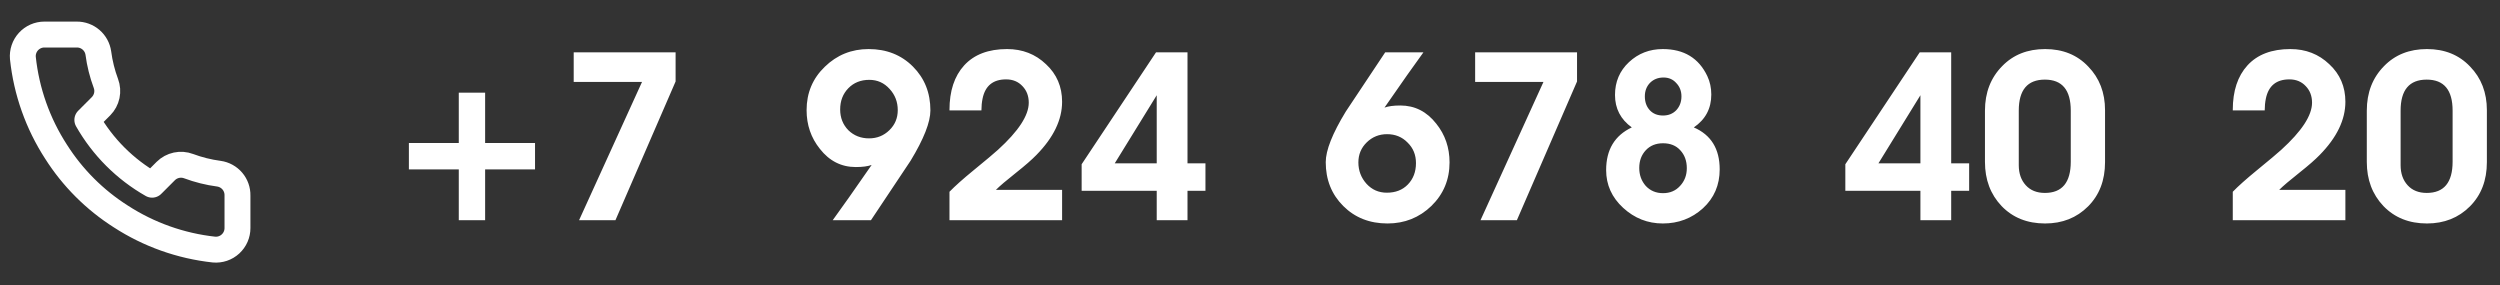 <?xml version="1.0" encoding="UTF-8"?> <svg xmlns="http://www.w3.org/2000/svg" width="193" height="22" viewBox="0 0 193 22" fill="none"><rect x="0" y="0" width="193" height="22" fill="#333333" stroke="none"/> <path d="M41.304 13.076H37.452V17H35.418V13.076H31.566V11.042H35.418V7.154H37.452V11.042H41.304V13.076ZM52.156 6.29L47.512 17H44.704L49.564 6.326H44.29V4.04H52.156V6.29ZM62.269 8.504C62.269 7.172 62.737 6.056 63.673 5.156C64.609 4.244 65.737 3.788 67.057 3.788C68.437 3.788 69.577 4.238 70.477 5.138C71.377 6.038 71.827 7.166 71.827 8.522C71.827 9.434 71.317 10.73 70.297 12.41C69.613 13.43 68.593 14.96 67.237 17H64.285C64.969 16.064 65.971 14.642 67.291 12.734C66.991 12.842 66.583 12.896 66.067 12.896C64.951 12.896 64.027 12.428 63.295 11.492C62.611 10.64 62.269 9.644 62.269 8.504ZM64.861 8.45C64.861 9.086 65.071 9.62 65.491 10.052C65.923 10.472 66.457 10.682 67.093 10.682C67.705 10.682 68.227 10.472 68.659 10.052C69.091 9.632 69.307 9.116 69.307 8.504C69.307 7.868 69.097 7.322 68.677 6.866C68.257 6.398 67.735 6.164 67.111 6.164C66.451 6.164 65.911 6.38 65.491 6.812C65.071 7.244 64.861 7.79 64.861 8.45ZM77.746 3.788C78.934 3.788 79.936 4.178 80.752 4.958C81.58 5.726 81.994 6.692 81.994 7.856C81.994 9.248 81.334 10.616 80.014 11.96C79.666 12.32 79.144 12.776 78.448 13.328C77.704 13.916 77.182 14.36 76.882 14.66H81.994V17H73.3V14.804C73.732 14.36 74.344 13.814 75.136 13.166C76.12 12.362 76.756 11.828 77.044 11.564C78.628 10.124 79.42 8.912 79.42 7.928C79.42 7.412 79.258 6.986 78.934 6.65C78.61 6.302 78.19 6.128 77.674 6.128C76.666 6.128 76.06 6.62 75.856 7.604C75.796 7.892 75.766 8.198 75.766 8.522H73.3V8.486C73.3 7.022 73.678 5.876 74.434 5.048C75.202 4.208 76.306 3.788 77.746 3.788ZM93.061 14.732H91.675V17H89.299V14.732H83.503V12.68L89.245 4.04H91.675V12.608H93.061V14.732ZM89.299 12.608V7.352L86.059 12.608H89.299ZM111.905 12.536C111.905 13.868 111.437 14.99 110.501 15.902C109.565 16.802 108.437 17.252 107.117 17.252C105.737 17.252 104.597 16.802 103.697 15.902C102.797 15.002 102.347 13.874 102.347 12.518C102.347 11.606 102.863 10.304 103.895 8.612C104.567 7.604 105.581 6.08 106.937 4.04H109.889C109.205 4.976 108.203 6.398 106.883 8.306C107.183 8.198 107.591 8.144 108.107 8.144C109.223 8.144 110.147 8.612 110.879 9.548C111.563 10.4 111.905 11.396 111.905 12.536ZM109.313 12.59C109.313 11.954 109.097 11.426 108.665 11.006C108.245 10.574 107.717 10.358 107.081 10.358C106.469 10.358 105.947 10.568 105.515 10.988C105.083 11.408 104.867 11.924 104.867 12.536C104.867 13.172 105.077 13.724 105.497 14.192C105.917 14.648 106.439 14.876 107.063 14.876C107.735 14.876 108.275 14.666 108.683 14.246C109.103 13.814 109.313 13.262 109.313 12.59ZM121.747 6.29L117.103 17H114.295L119.155 6.326H113.881V4.04H121.747V6.29ZM132.76 13.076C132.76 14.288 132.328 15.29 131.464 16.082C130.6 16.862 129.568 17.252 128.368 17.252C127.204 17.252 126.184 16.85 125.308 16.046C124.432 15.242 123.994 14.27 123.994 13.13C123.994 11.558 124.654 10.46 125.974 9.836C125.11 9.212 124.678 8.378 124.678 7.334C124.678 6.314 125.038 5.468 125.758 4.796C126.478 4.124 127.348 3.788 128.368 3.788C130 3.788 131.146 4.484 131.806 5.876C132.01 6.308 132.112 6.782 132.112 7.298C132.112 8.378 131.662 9.224 130.762 9.836C132.094 10.412 132.76 11.492 132.76 13.076ZM129.808 7.442C129.808 7.034 129.676 6.692 129.412 6.416C129.16 6.128 128.83 5.984 128.422 5.984C128.002 5.984 127.654 6.122 127.378 6.398C127.114 6.674 126.982 7.022 126.982 7.442C126.982 7.874 127.108 8.228 127.36 8.504C127.612 8.78 127.954 8.918 128.386 8.918C128.806 8.918 129.148 8.78 129.412 8.504C129.676 8.216 129.808 7.862 129.808 7.442ZM130.222 12.986C130.222 12.422 130.054 11.96 129.718 11.6C129.394 11.24 128.95 11.06 128.386 11.06C127.834 11.06 127.39 11.24 127.054 11.6C126.718 11.96 126.55 12.416 126.55 12.968C126.55 13.508 126.718 13.97 127.054 14.354C127.402 14.726 127.846 14.912 128.386 14.912C128.926 14.912 129.364 14.726 129.7 14.354C130.048 13.982 130.222 13.526 130.222 12.986ZM152.018 14.732H150.632V17H148.256V14.732H142.46V12.68L148.202 4.04H150.632V12.608H152.018V14.732ZM148.256 12.608V7.352L145.016 12.608H148.256ZM153.239 12.5V8.54C153.239 7.148 153.683 6.002 154.571 5.102C155.423 4.226 156.527 3.788 157.883 3.788C159.251 3.788 160.361 4.238 161.213 5.138C162.077 6.026 162.509 7.148 162.509 8.504V12.518C162.509 13.922 162.071 15.062 161.195 15.938C160.319 16.814 159.215 17.252 157.883 17.252C156.503 17.252 155.381 16.802 154.517 15.902C153.665 15.002 153.239 13.868 153.239 12.5ZM155.849 8.54V12.752C155.849 13.388 156.029 13.904 156.389 14.3C156.749 14.696 157.241 14.894 157.865 14.894C159.197 14.894 159.863 14.09 159.863 12.482V8.54C159.863 6.944 159.197 6.146 157.865 6.146C156.521 6.146 155.849 6.944 155.849 8.54ZM176.816 3.788C178.004 3.788 179.006 4.178 179.822 4.958C180.65 5.726 181.064 6.692 181.064 7.856C181.064 9.248 180.404 10.616 179.084 11.96C178.736 12.32 178.214 12.776 177.518 13.328C176.774 13.916 176.252 14.36 175.952 14.66H181.064V17H172.37V14.804C172.802 14.36 173.414 13.814 174.206 13.166C175.19 12.362 175.826 11.828 176.114 11.564C177.698 10.124 178.49 8.912 178.49 7.928C178.49 7.412 178.328 6.986 178.004 6.65C177.68 6.302 177.26 6.128 176.744 6.128C175.736 6.128 175.13 6.62 174.926 7.604C174.866 7.892 174.836 8.198 174.836 8.522H172.37V8.486C172.37 7.022 172.748 5.876 173.504 5.048C174.272 4.208 175.376 3.788 176.816 3.788ZM182.717 12.5V8.54C182.717 7.148 183.161 6.002 184.049 5.102C184.901 4.226 186.005 3.788 187.361 3.788C188.729 3.788 189.839 4.238 190.691 5.138C191.555 6.026 191.987 7.148 191.987 8.504V12.518C191.987 13.922 191.549 15.062 190.673 15.938C189.797 16.814 188.693 17.252 187.361 17.252C185.981 17.252 184.859 16.802 183.995 15.902C183.143 15.002 182.717 13.868 182.717 12.5ZM185.327 8.54V12.752C185.327 13.388 185.507 13.904 185.867 14.3C186.227 14.696 186.719 14.894 187.343 14.894C188.675 14.894 189.341 14.09 189.341 12.482V8.54C189.341 6.944 188.675 6.146 187.343 6.146C185.999 6.146 185.327 6.944 185.327 8.54Z" fill="white"></path> <g clip-path="url(#clip0_1_297)"> <path d="M18.333 15.1V17.6C18.334 17.832 18.287 18.062 18.194 18.275C18.101 18.488 17.964 18.678 17.793 18.835C17.622 18.992 17.42 19.112 17.201 19.186C16.981 19.26 16.748 19.288 16.517 19.267C13.952 18.988 11.489 18.112 9.325 16.709C7.311 15.429 5.604 13.722 4.325 11.709C2.917 9.535 2.04 7.06 1.767 4.484C1.746 4.253 1.773 4.021 1.847 3.802C1.921 3.582 2.04 3.381 2.196 3.21C2.352 3.039 2.541 2.903 2.753 2.809C2.965 2.716 3.193 2.667 3.425 2.667H5.925C6.329 2.663 6.721 2.806 7.028 3.07C7.335 3.334 7.535 3.7 7.592 4.1C7.697 4.9 7.893 5.686 8.175 6.442C8.287 6.74 8.311 7.064 8.245 7.376C8.178 7.688 8.024 7.974 7.8 8.2L6.742 9.259C7.928 11.345 9.655 13.072 11.742 14.259L12.8 13.2C13.026 12.976 13.312 12.822 13.624 12.755C13.936 12.689 14.26 12.713 14.558 12.825C15.314 13.107 16.1 13.303 16.9 13.409C17.305 13.466 17.674 13.67 17.939 13.982C18.203 14.294 18.343 14.692 18.333 15.1Z" stroke="white" stroke-width="2" stroke-linecap="round" stroke-linejoin="round"></path> </g> <defs> <clipPath id="clip0_1_297"> <rect width="20" height="20" fill="white" transform="translate(0 1)"></rect> </clipPath> </defs> </svg> 